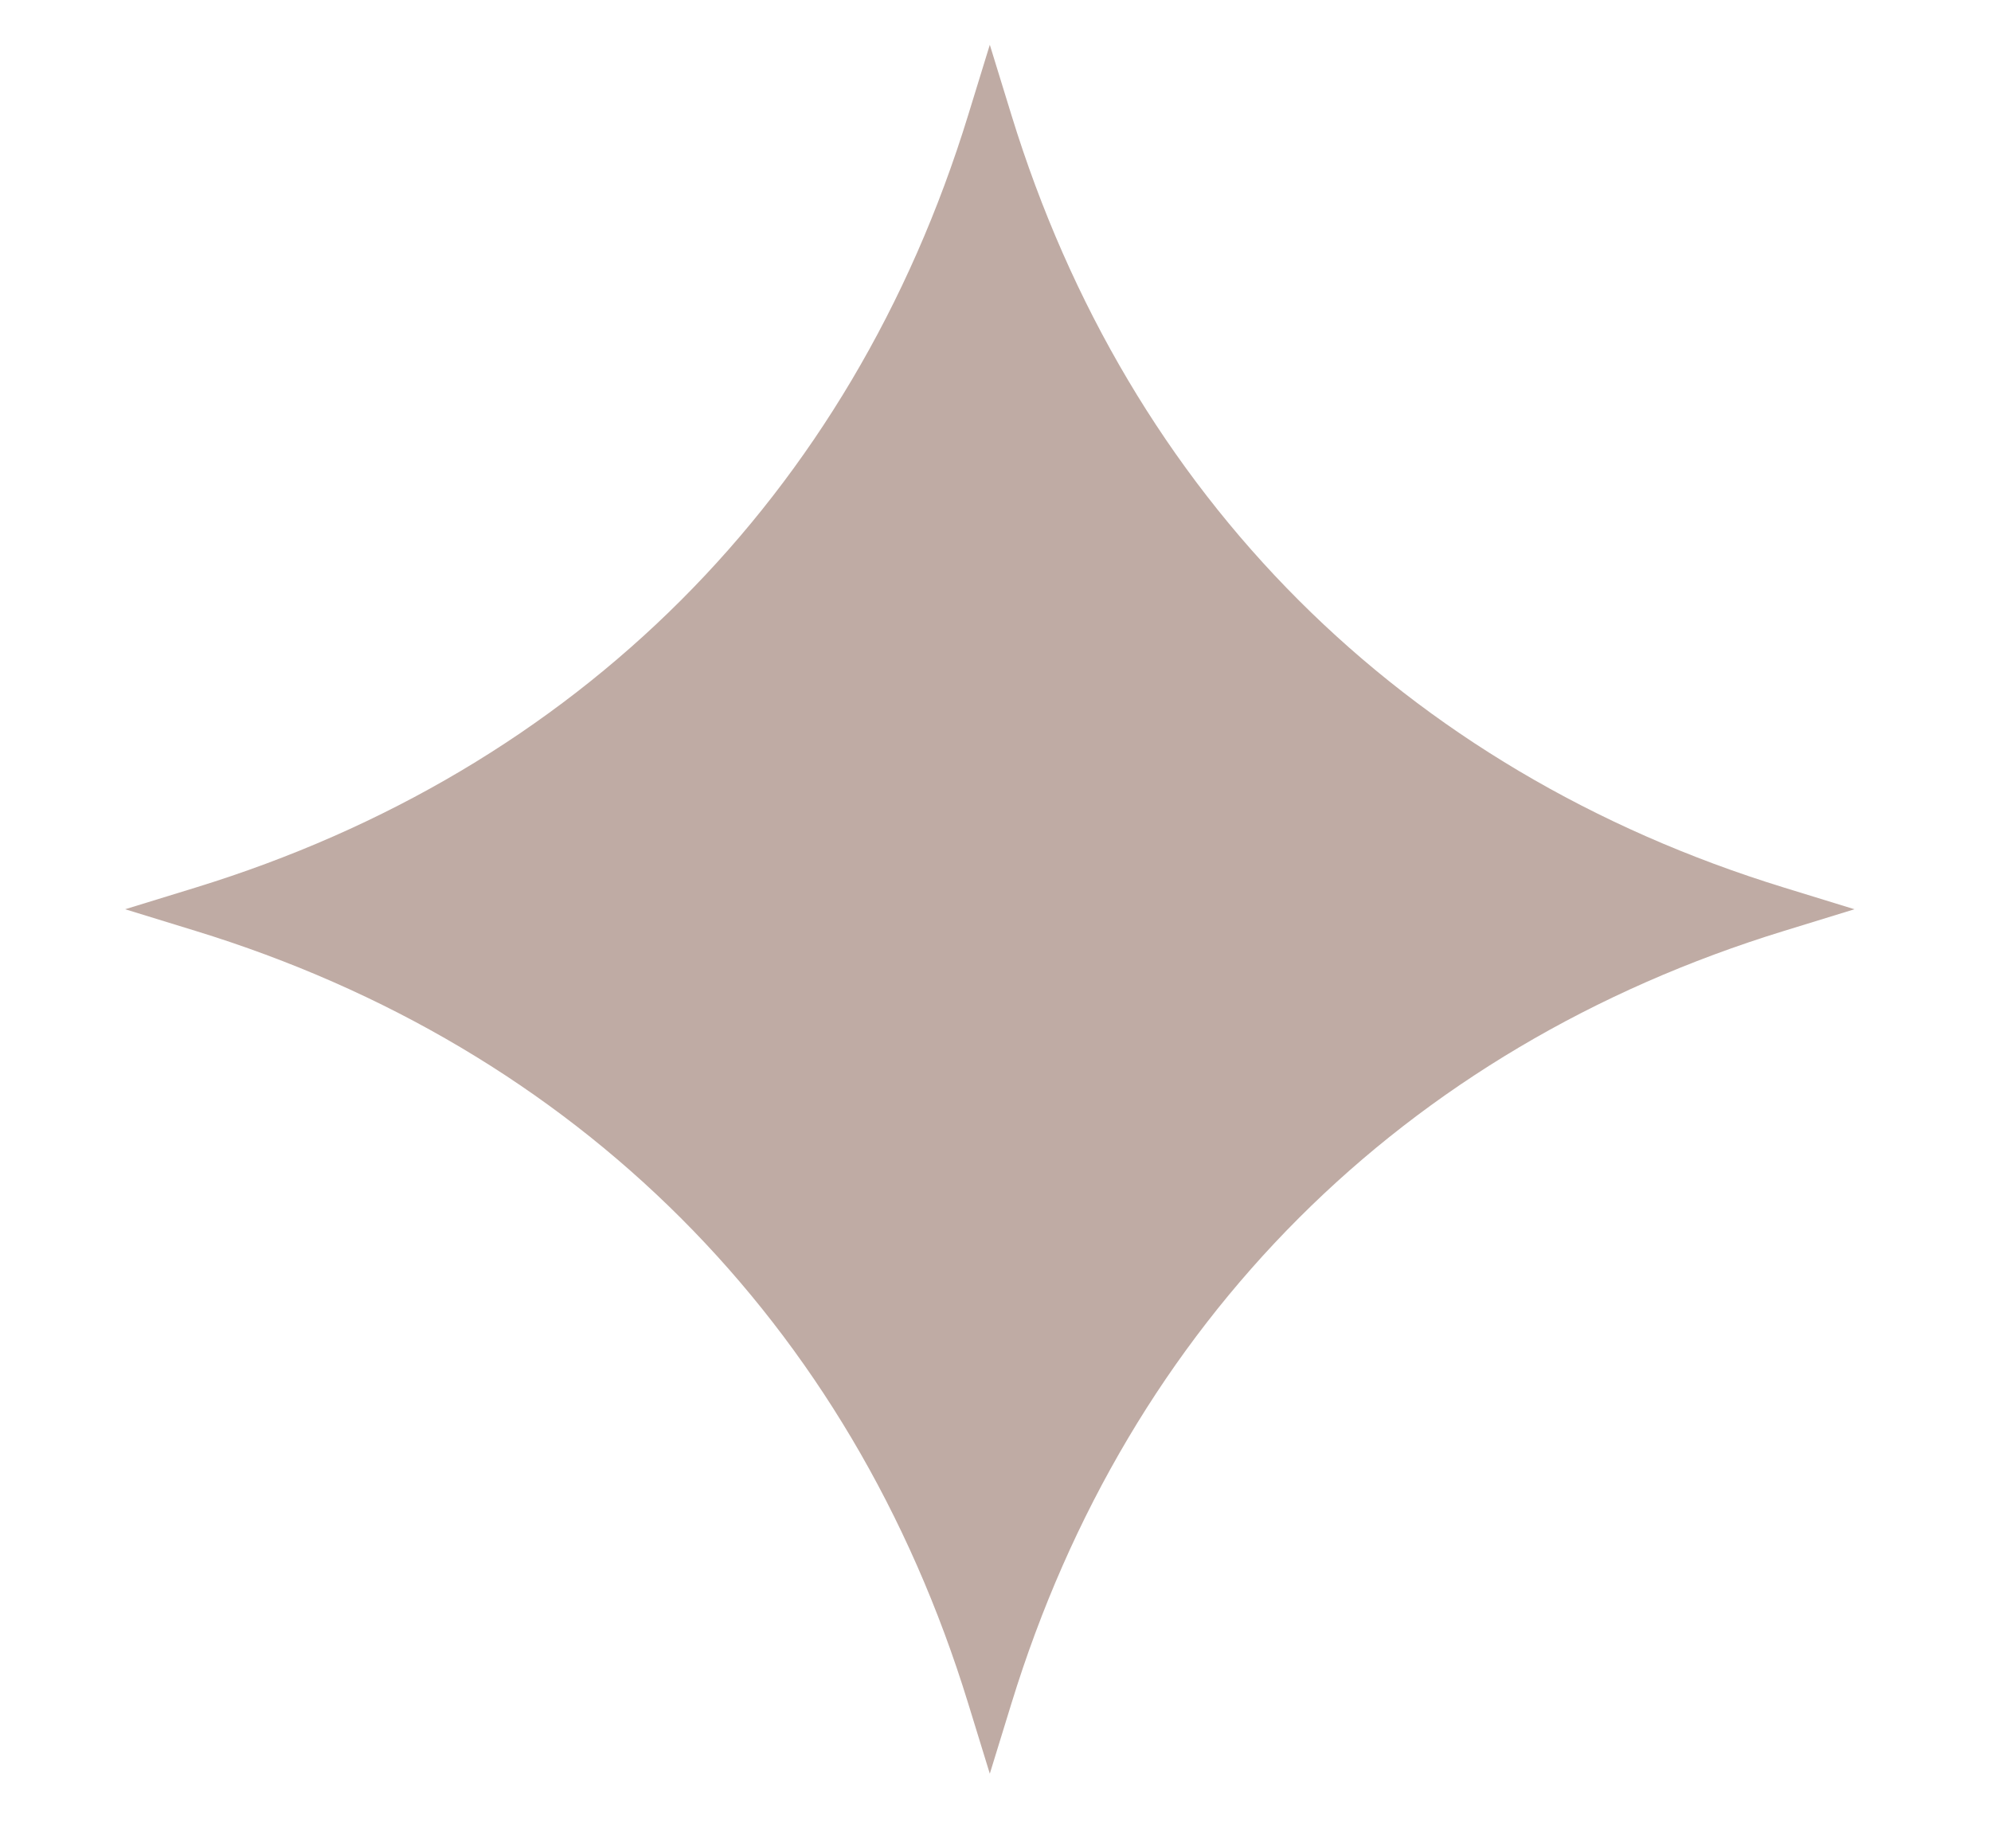 <?xml version="1.0" encoding="UTF-8"?> <svg xmlns="http://www.w3.org/2000/svg" width="14" height="13" viewBox="0 0 14 13" fill="none"> <path fill-rule="evenodd" clip-rule="evenodd" d="M6.96 0.315L7.112 0.809C7.936 3.49 9.865 5.419 12.546 6.243L13.04 6.395L12.546 6.547C9.865 7.37 7.936 9.3 7.112 11.981L6.96 12.475L6.808 11.981C5.985 9.3 4.055 7.37 1.374 6.547L0.88 6.395L1.374 6.243C4.055 5.419 5.985 3.49 6.808 0.809L6.96 0.315Z" fill="#BFABA4"></path> </svg> 